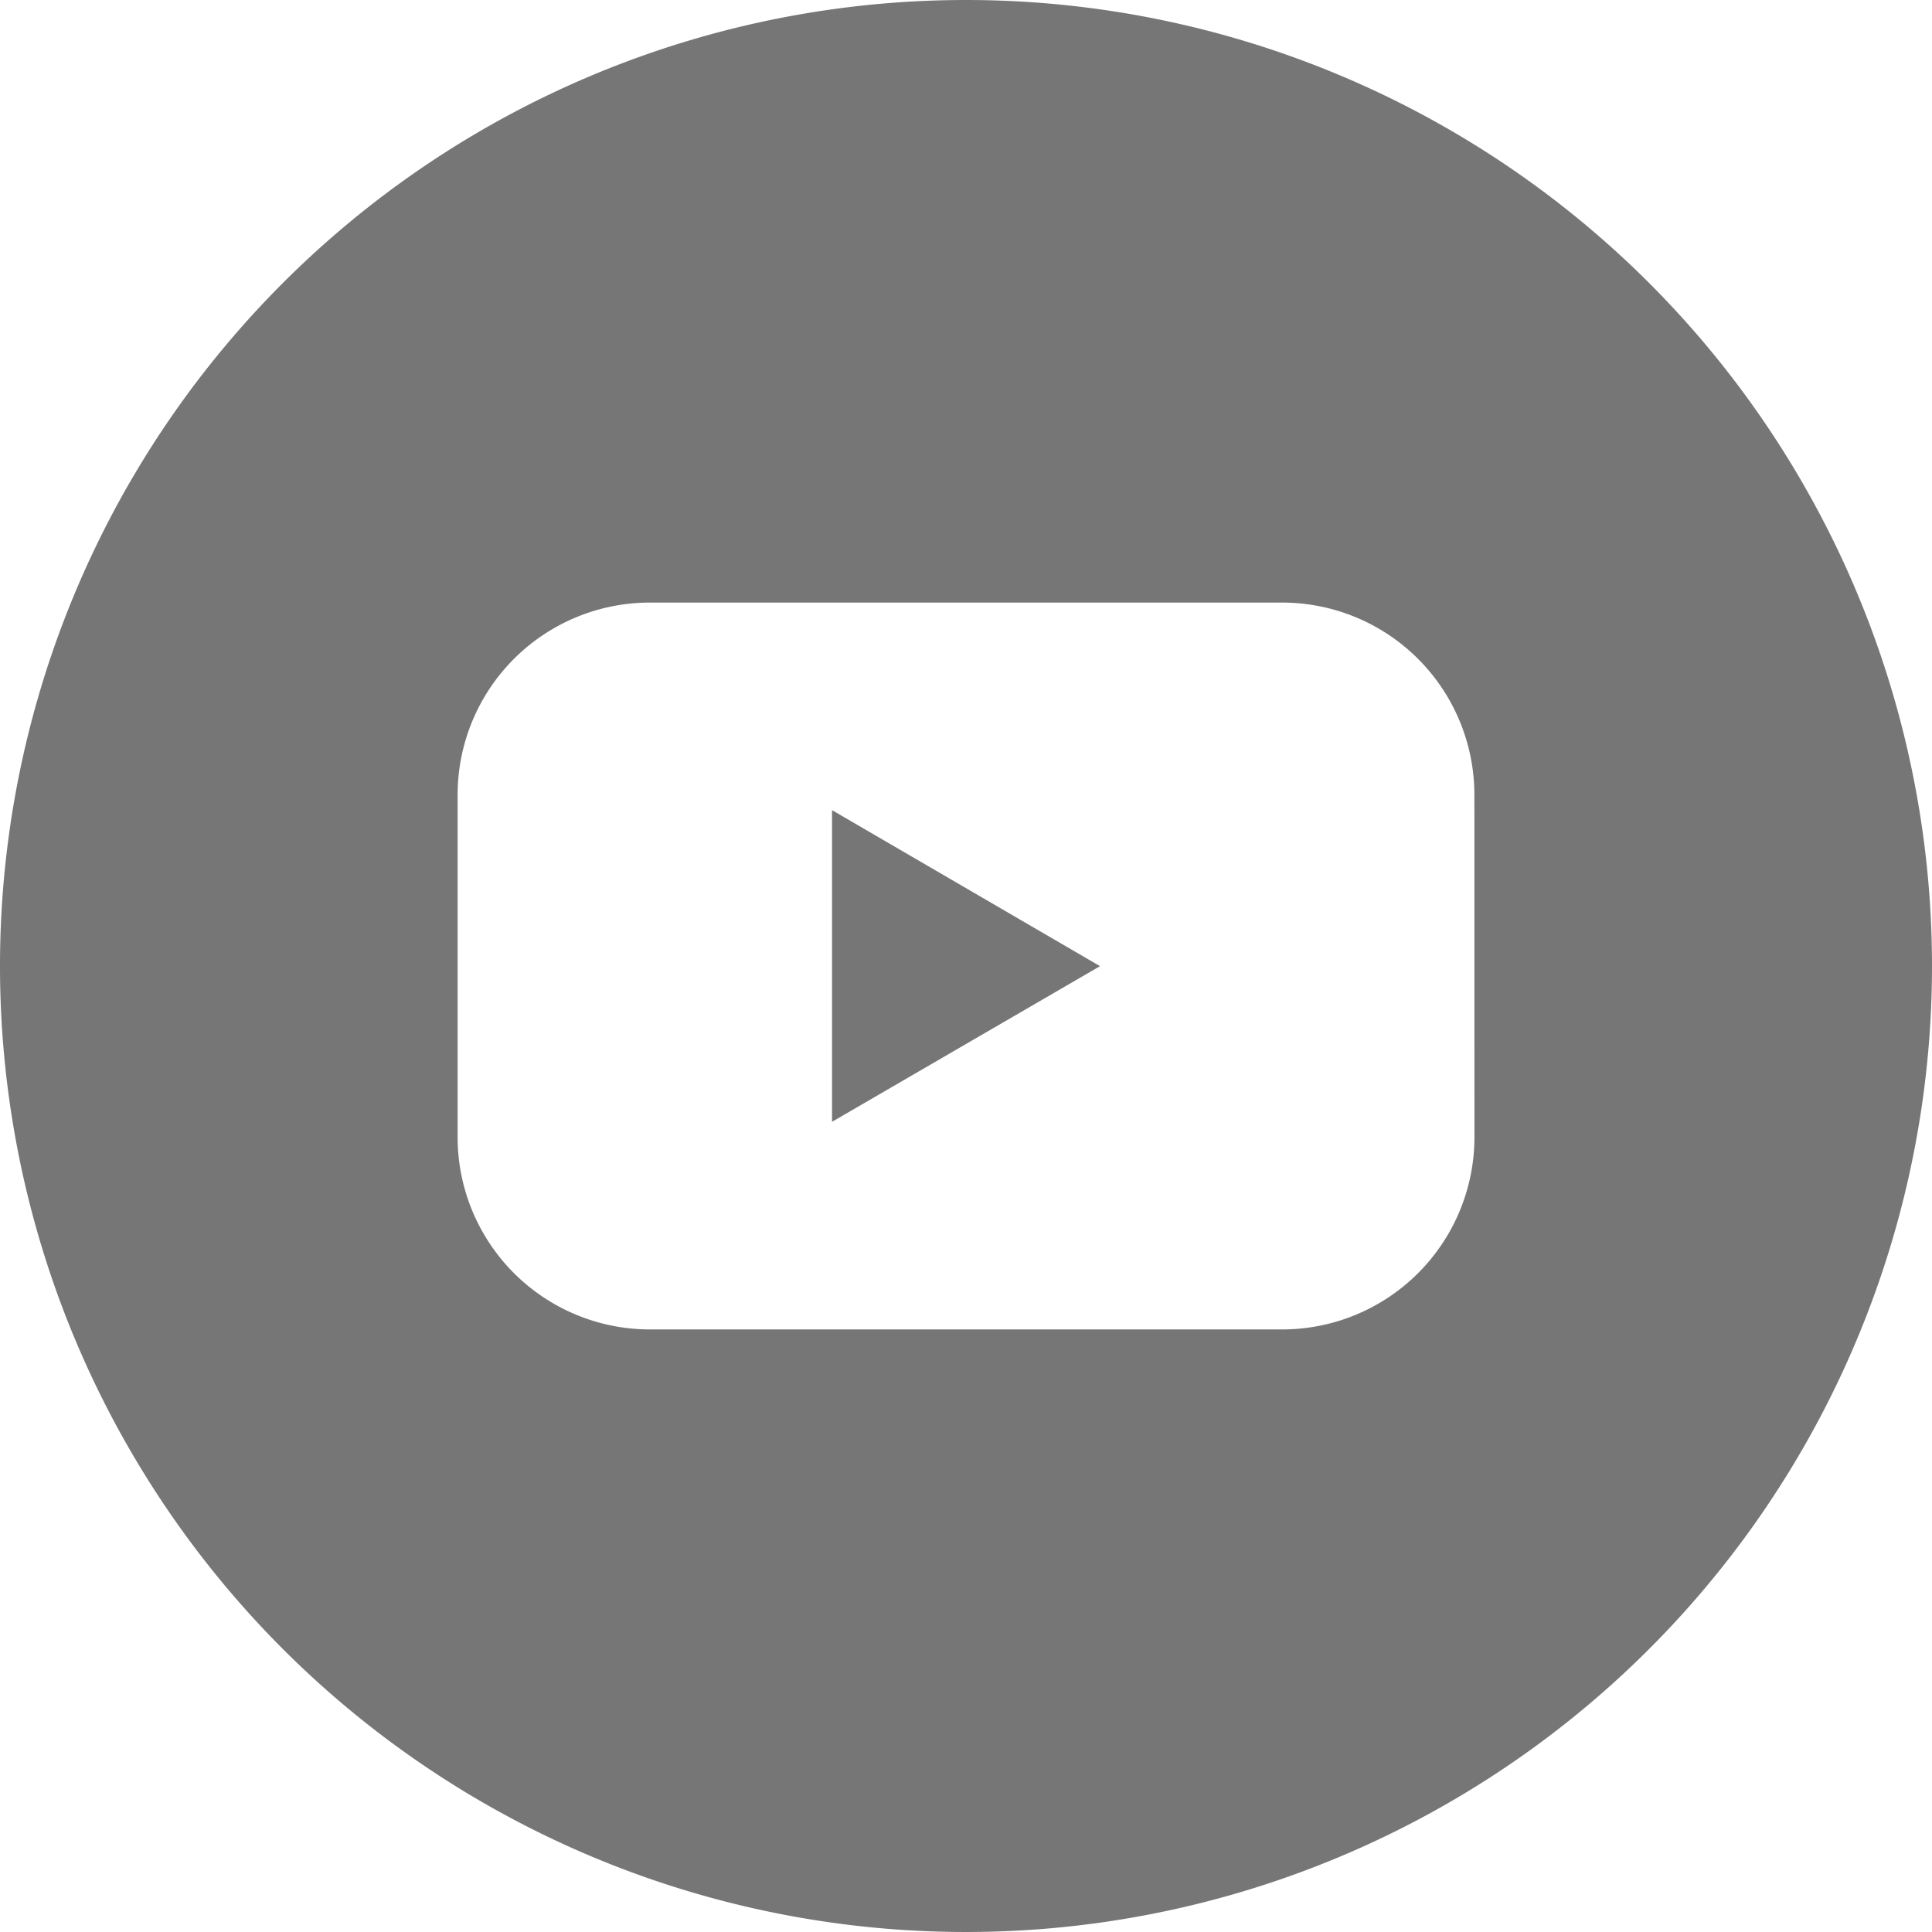 <svg id="Rodape_Youtube" xmlns="http://www.w3.org/2000/svg" width="36" height="36" viewBox="0 0 36 36">
  <g id="Color">
    <g id="_02.YouTube" data-name="02.YouTube">
      <path id="Caminho_2614" data-name="Caminho 2614" d="M65.46,69.547l4.993-2.9L65.46,63.74Z" transform="translate(-49.956 -48.644)" fill="#767676"/>
      <path id="Caminho_2615" data-name="Caminho 2615" d="M18,0A18,18,0,1,0,36,18,18,18,0,0,0,18,0Zm9.474,21.186a3.583,3.583,0,0,1-3.583,3.586H12.11a3.583,3.583,0,0,1-3.583-3.586V14.814a3.583,3.583,0,0,1,3.583-3.586H23.89a3.583,3.583,0,0,1,3.583,3.586Z" fill="#767676"/>
    </g>
  </g>
</svg>
